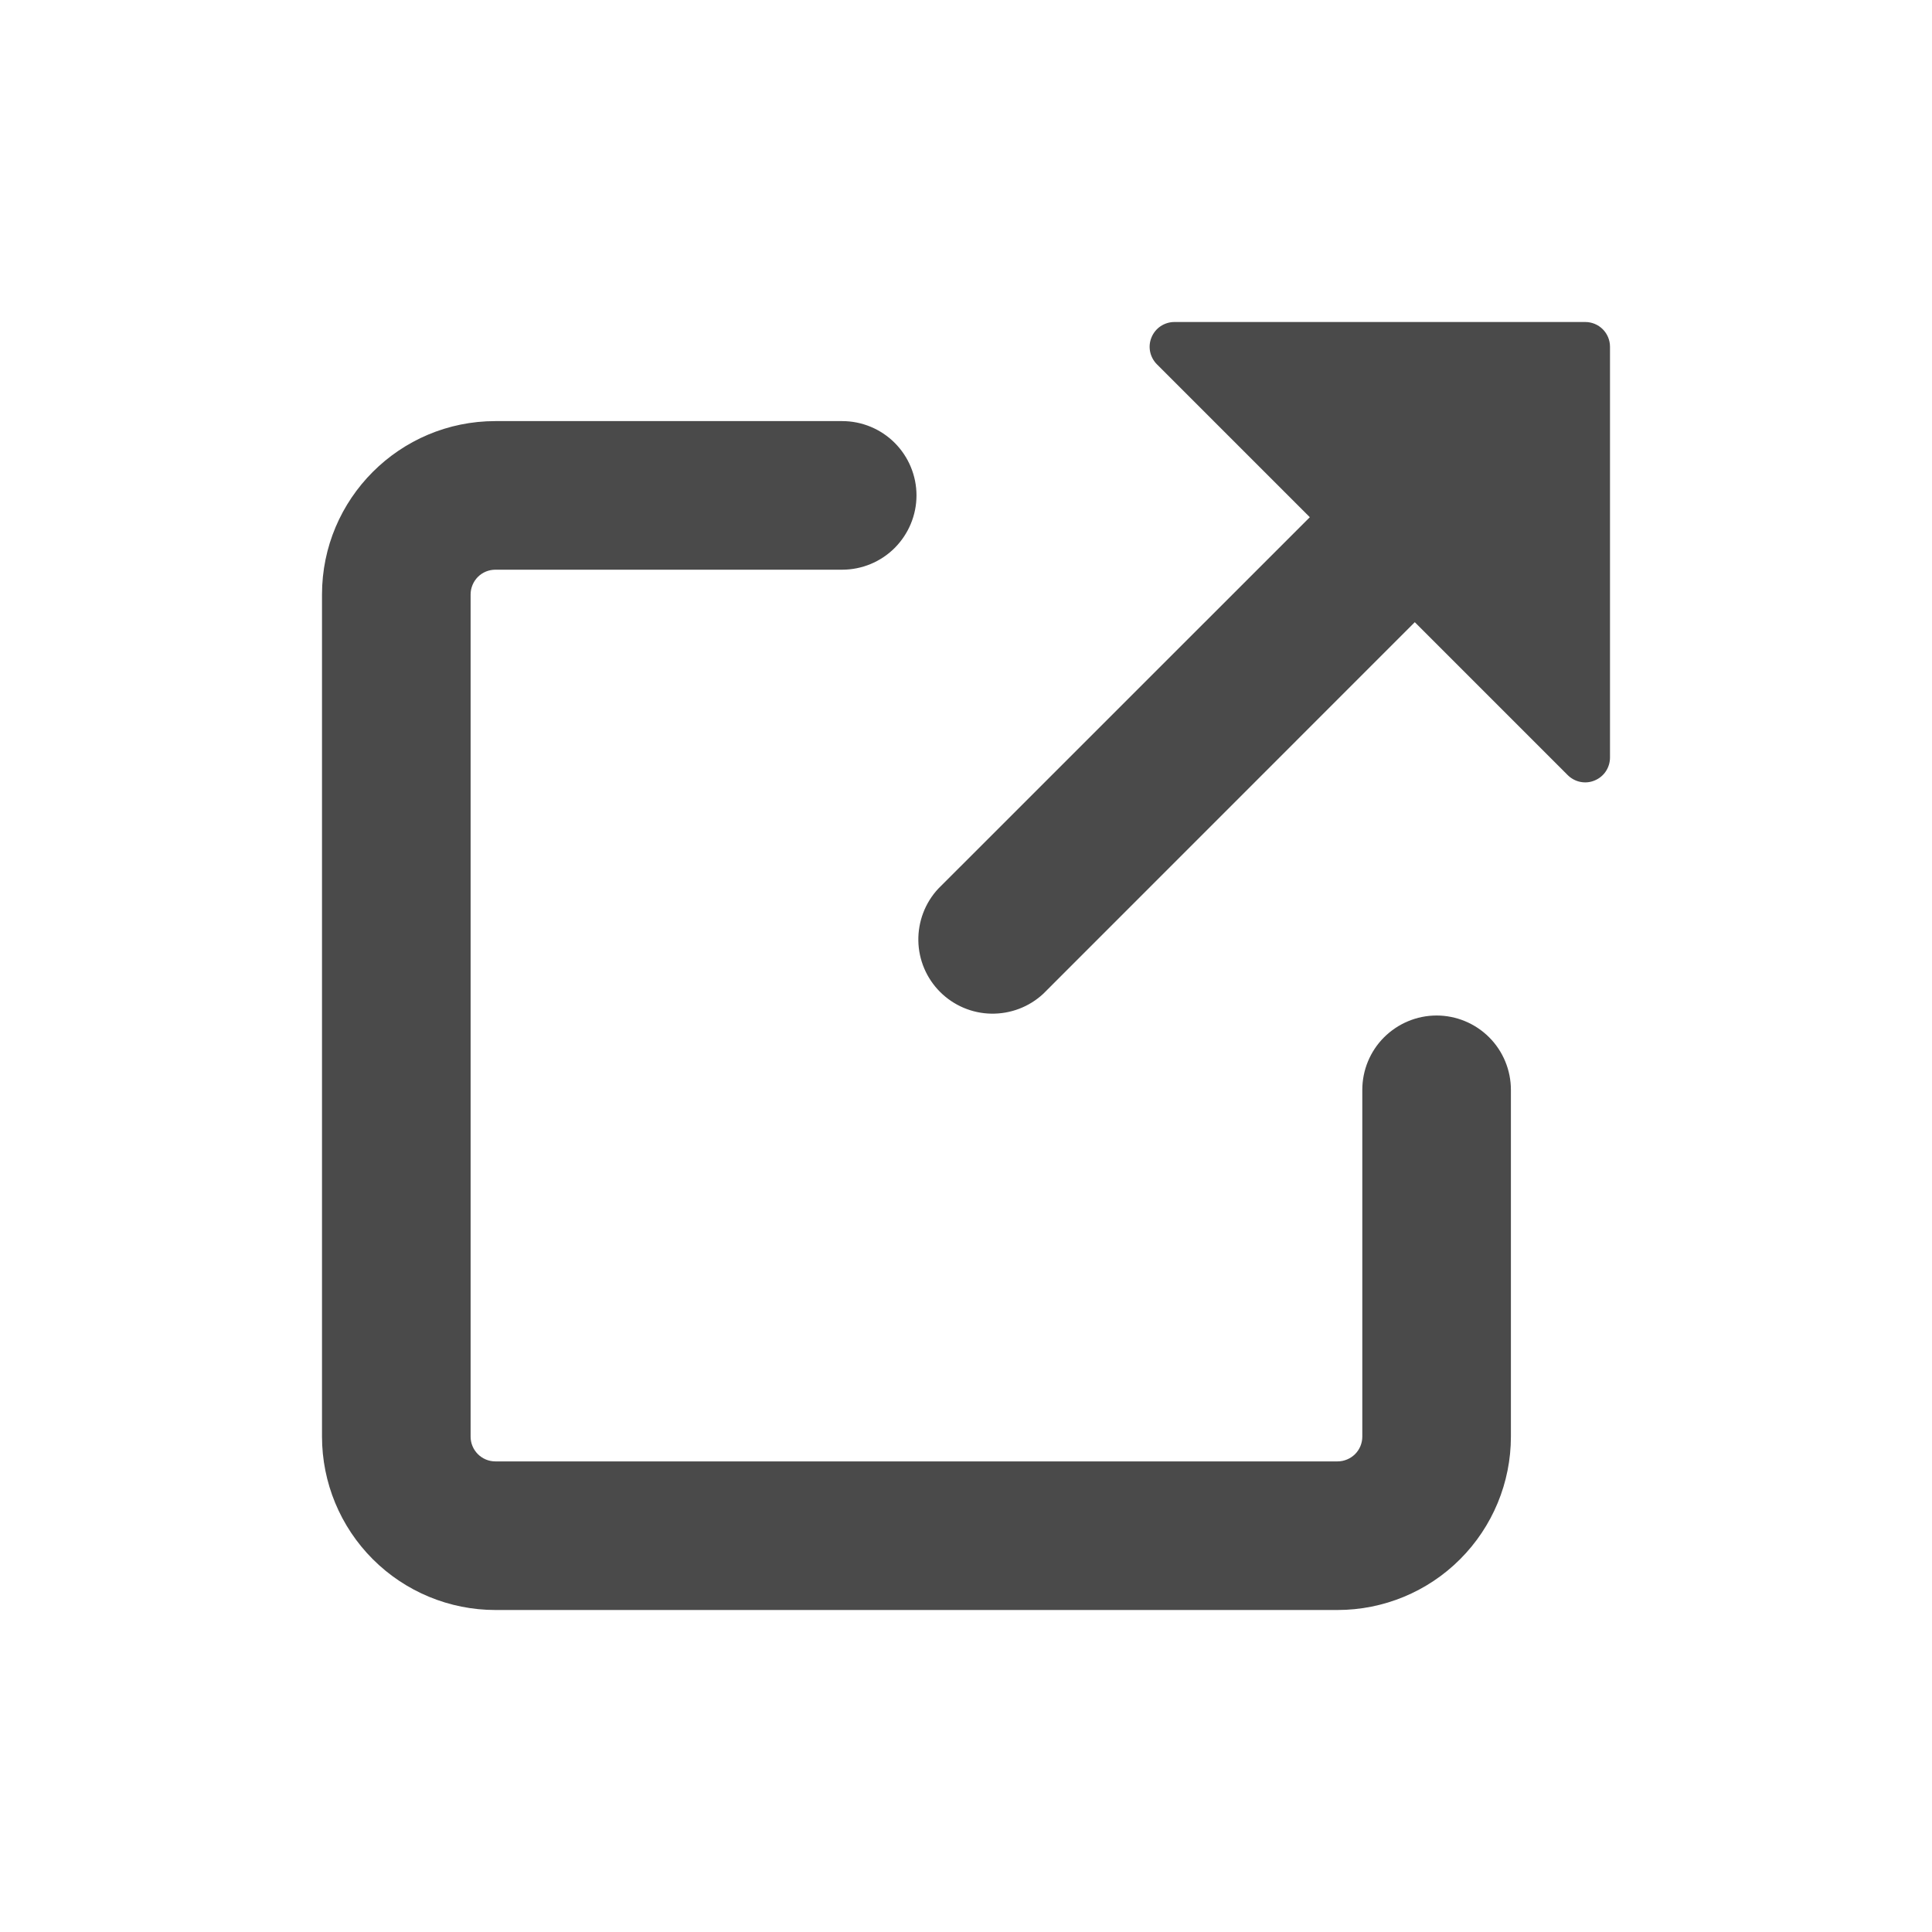 <svg width="24" height="24" viewBox="0 0 24 24" fill="none" xmlns="http://www.w3.org/2000/svg">
<path d="M6.154 5.231H10.461C10.706 5.231 10.941 5.328 11.114 5.501C11.287 5.674 11.385 5.909 11.385 6.154C11.385 6.399 11.287 6.633 11.114 6.807C10.941 6.98 10.706 7.077 10.461 7.077H6.154C6.072 7.077 5.994 7.109 5.936 7.167C5.879 7.225 5.846 7.303 5.846 7.385V17.846C5.846 18.016 5.984 18.154 6.154 18.154H16.615C16.697 18.154 16.775 18.121 16.833 18.064C16.891 18.006 16.923 17.928 16.923 17.846V13.539C16.923 13.294 17.02 13.059 17.193 12.886C17.367 12.713 17.601 12.615 17.846 12.615C18.091 12.615 18.326 12.713 18.499 12.886C18.672 13.059 18.769 13.294 18.769 13.539V17.846C18.769 18.417 18.542 18.965 18.138 19.369C17.735 19.773 17.187 20 16.615 20H6.154C5.583 20 5.035 19.773 4.631 19.369C4.227 18.965 4 18.417 4 17.846V7.385C4 6.196 4.965 5.231 6.154 5.231ZM14.589 4H19.692C19.774 4 19.852 4.032 19.91 4.09C19.968 4.148 20 4.226 20 4.308V9.41C20 9.471 19.982 9.531 19.948 9.582C19.915 9.632 19.866 9.672 19.81 9.695C19.754 9.719 19.692 9.725 19.632 9.713C19.572 9.701 19.517 9.671 19.474 9.628L17.575 7.729L12.96 12.345C12.785 12.508 12.553 12.596 12.314 12.592C12.075 12.588 11.847 12.491 11.678 12.322C11.509 12.153 11.412 11.925 11.408 11.686C11.404 11.447 11.492 11.215 11.655 11.04L16.271 6.425L14.372 4.526C14.329 4.483 14.299 4.428 14.287 4.368C14.275 4.308 14.281 4.246 14.305 4.19C14.328 4.134 14.368 4.085 14.418 4.052C14.469 4.018 14.529 4 14.589 4Z" fill="#4A4A4A"/>
</svg>
